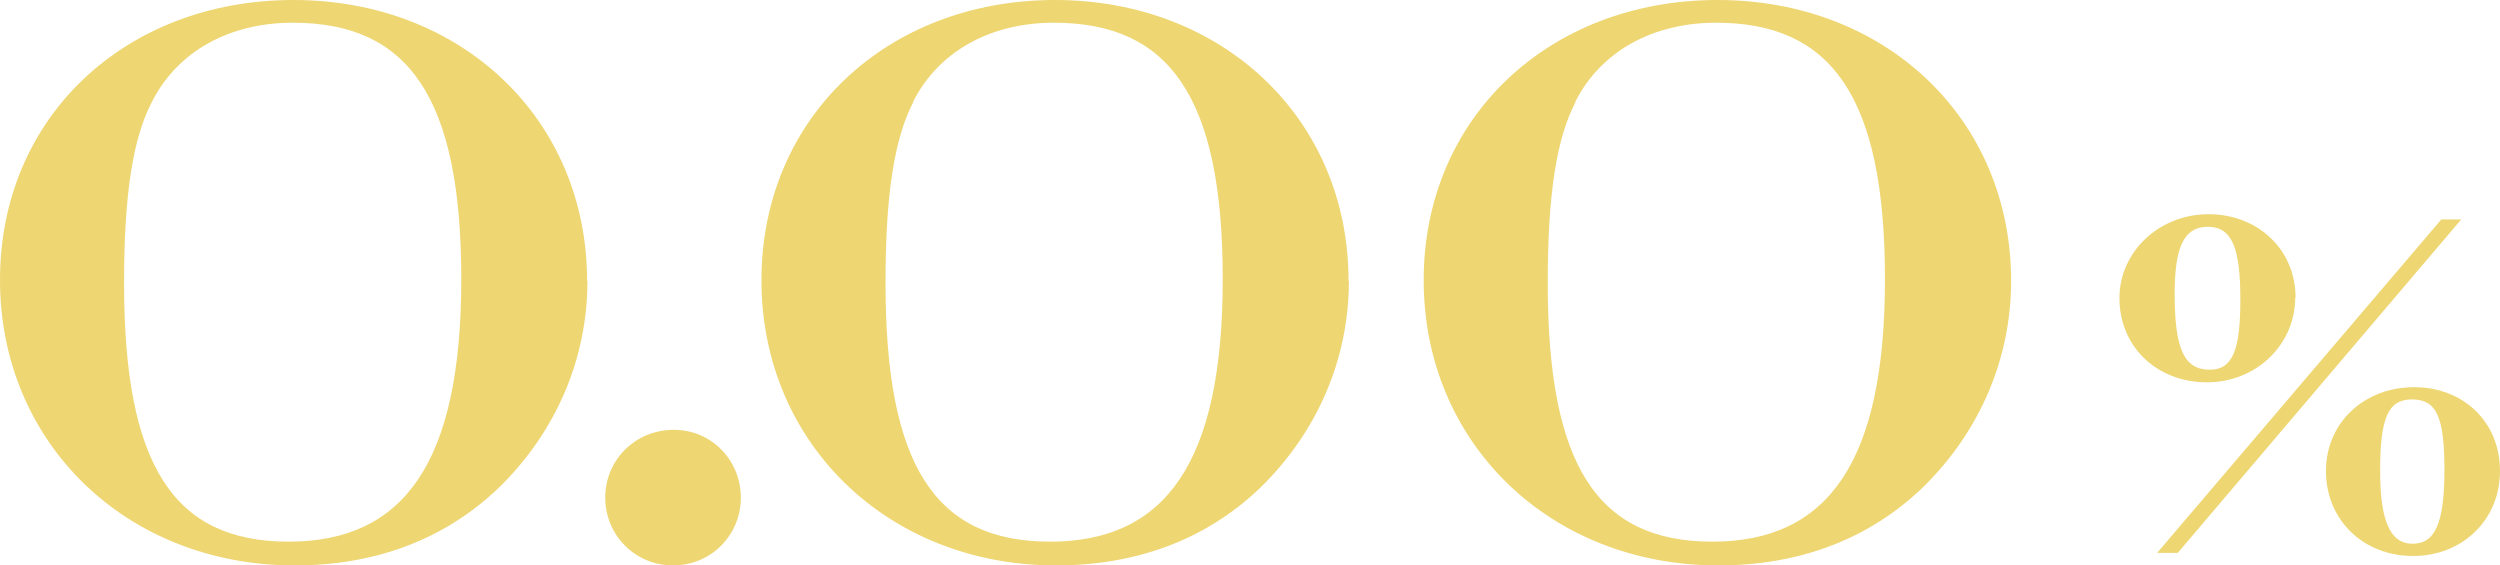 <?xml version="1.0" encoding="UTF-8"?>
<svg id="_レイヤー_2" data-name="レイヤー 2" xmlns="http://www.w3.org/2000/svg" viewBox="0 0 71.54 16.18">
  <defs>
    <style>
      .cls-1 {
        fill: #eed672;
        stroke-width: 0px;
      }
    </style>
  </defs>
  <g id="_編集モード" data-name="編集モード">
    <g>
      <path class="cls-1" d="m65.68,8.51c0,1.35-1.11,2.43-2.53,2.43s-2.5-1.01-2.5-2.41c0-1.33,1.14-2.4,2.55-2.4s2.49,1.01,2.49,2.39Zm4.17-2.23h.58l-8.11,9.54h-.59l8.13-9.54Zm-7.62,2.13c0,1.57.27,2.17,1,2.17.65,0,.88-.53.88-2.01s-.24-2.08-.93-2.08-.95.59-.95,1.92Zm9.31,5.07c0,1.39-1.07,2.43-2.49,2.43s-2.49-1.03-2.49-2.43,1.11-2.4,2.52-2.4,2.46.99,2.46,2.4Zm-3.43,0c0,1.43.29,2.08.93,2.08s.91-.58.91-2.12-.24-2.01-.93-2.01-.91.54-.91,2.05Z"/>
      <g>
        <path class="cls-1" d="m16.81,8.04c0,2.24-.91,4.34-2.55,5.93-1.53,1.46-3.51,2.21-5.83,2.21C3.62,16.18,0,12.68,0,8.01S3.6,0,8.4,0s8.4,3.4,8.4,8.04ZM4.35,2.91c-.55,1.05-.8,2.66-.8,5.19,0,5.21,1.41,7.4,4.71,7.4s4.94-2.26,4.94-7.51S11.66.65,8.38.65c-1.82,0-3.3.82-4.03,2.26Z"/>
        <path class="cls-1" d="m21.2,14.24c0,1.08-.86,1.94-1.94,1.94s-1.94-.86-1.94-1.94.86-1.94,1.96-1.94,1.92.89,1.92,1.94Z"/>
        <path class="cls-1" d="m38.6,8.04c0,2.24-.91,4.34-2.55,5.93-1.53,1.46-3.51,2.21-5.83,2.21-4.81,0-8.43-3.5-8.43-8.16S25.39,0,30.19,0s8.4,3.4,8.4,8.04Zm-12.46-5.13c-.55,1.05-.8,2.66-.8,5.19,0,5.21,1.41,7.4,4.71,7.4s4.94-2.26,4.94-7.51-1.55-7.34-4.83-7.34c-1.82,0-3.3.82-4.03,2.26Z"/>
        <path class="cls-1" d="m57.55,8.04c0,2.24-.91,4.34-2.55,5.93-1.53,1.46-3.51,2.21-5.83,2.21-4.81,0-8.43-3.5-8.43-8.16S44.34,0,49.15,0s8.4,3.4,8.4,8.04Zm-12.46-5.13c-.55,1.05-.8,2.66-.8,5.19,0,5.21,1.41,7.4,4.71,7.4s4.94-2.26,4.94-7.51-1.55-7.34-4.83-7.34c-1.82,0-3.3.82-4.03,2.26Z"/>
      </g>
    </g>
  </g>
</svg>